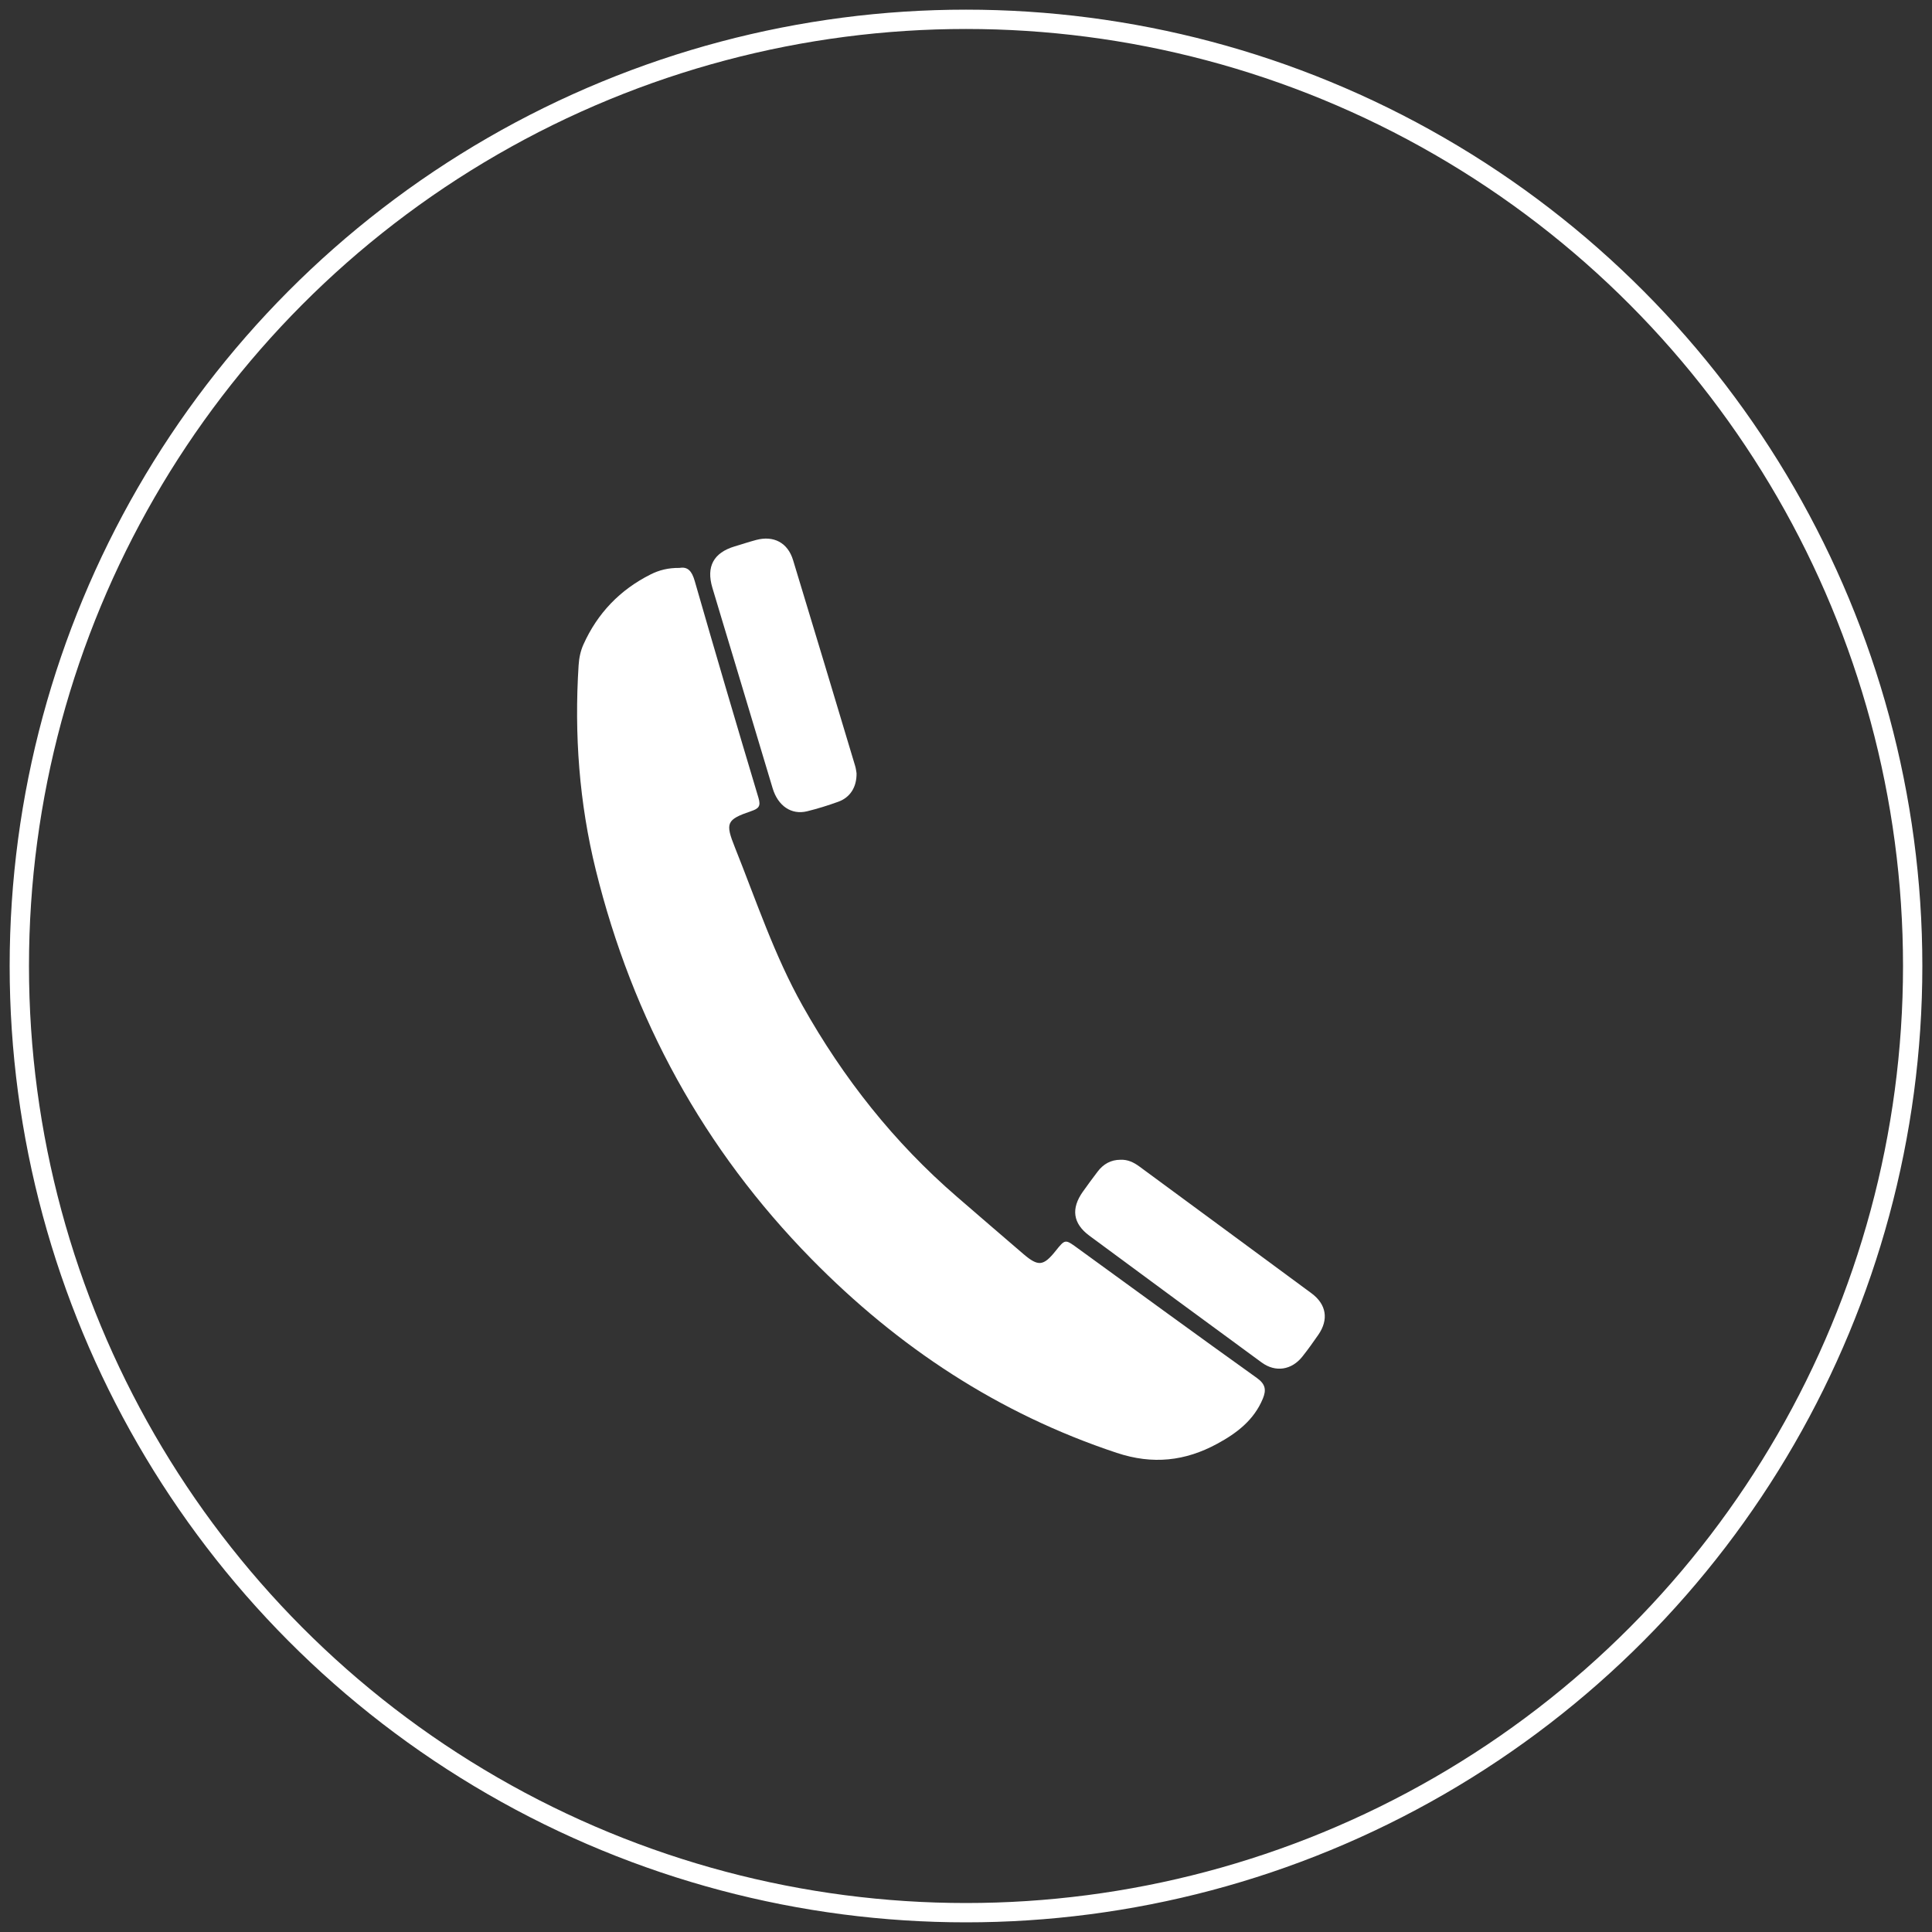 <?xml version="1.0" encoding="utf-8"?>
<!-- Generator: Adobe Illustrator 16.0.2, SVG Export Plug-In . SVG Version: 6.00 Build 0)  -->
<!DOCTYPE svg PUBLIC "-//W3C//DTD SVG 1.1//EN" "http://www.w3.org/Graphics/SVG/1.1/DTD/svg11.dtd">
<svg version="1.1" id="Layer_1" xmlns="http://www.w3.org/2000/svg" xmlns:xlink="http://www.w3.org/1999/xlink" x="0px" y="0px"
	 width="100px" height="100px" viewBox="0 0 100 100" enable-background="new 0 0 100 100" xml:space="preserve">
<rect x="0" y="0" width="100" height="100" fill="#333333" stroke="none"/>
<circle fill="none" stroke="#FFFFFF" stroke-miterlimit="10" cx="50" cy="50" r="49"/>
<g>
	<path fill-rule="evenodd" clip-rule="evenodd" fill="#FFFFFF" d="M35.177,29.395c0.427-0.075,0.636,0.172,0.78,0.671
		c1.078,3.751,2.181,7.495,3.302,11.233c0.129,0.431,0.01,0.552-0.374,0.684c-1.289,0.441-1.356,0.607-0.843,1.888
		c1.104,2.755,2.036,5.58,3.5,8.186c2.106,3.749,4.728,7.071,7.986,9.885c1.148,0.991,2.294,1.984,3.448,2.97
		c0.764,0.652,1.032,0.621,1.656-0.156c0.498-0.621,0.498-0.621,1.121-0.169c3.1,2.251,6.192,4.512,9.308,6.74
		c0.445,0.319,0.488,0.621,0.303,1.068c-0.458,1.109-1.351,1.787-2.355,2.331c-1.661,0.903-3.341,1.094-5.21,0.473
		c-6.112-2.03-11.302-5.457-15.791-10.027c-5.584-5.685-9.262-12.424-11.169-20.139c-0.86-3.481-1.119-7.022-0.89-10.6
		c0.024-0.373,0.098-0.736,0.25-1.075c0.729-1.62,1.892-2.831,3.479-3.627C34.115,29.511,34.584,29.388,35.177,29.395z"/>
	<path fill-rule="evenodd" clip-rule="evenodd" fill="#FFFFFF" d="M58.002,60.029c0.368-0.015,0.676,0.132,0.967,0.345
		c2.971,2.19,5.948,4.374,8.916,6.568c0.774,0.574,0.894,1.357,0.354,2.142c-0.264,0.385-0.537,0.764-0.826,1.129
		c-0.557,0.704-1.394,0.834-2.111,0.308c-2.979-2.182-5.952-4.368-8.919-6.563c-0.853-0.632-0.954-1.403-0.335-2.276
		c0.248-0.35,0.502-0.693,0.76-1.034C57.105,60.253,57.497,60.028,58.002,60.029z"/>
	<path fill-rule="evenodd" clip-rule="evenodd" fill="#FFFFFF" d="M44.335,40.023c0.011,0.719-0.331,1.253-0.945,1.475
		c-0.529,0.191-1.069,0.36-1.616,0.494c-0.812,0.198-1.506-0.276-1.782-1.19c-0.667-2.213-1.329-4.427-1.994-6.64
		c-0.375-1.246-0.754-2.491-1.125-3.738c-0.328-1.098,0.062-1.814,1.151-2.142c0.372-0.111,0.741-0.234,1.116-0.334
		c0.906-0.241,1.635,0.14,1.91,1.045c1.081,3.547,2.145,7.099,3.212,10.65C44.307,39.791,44.321,39.948,44.335,40.023z"/>
</g>
</svg>
